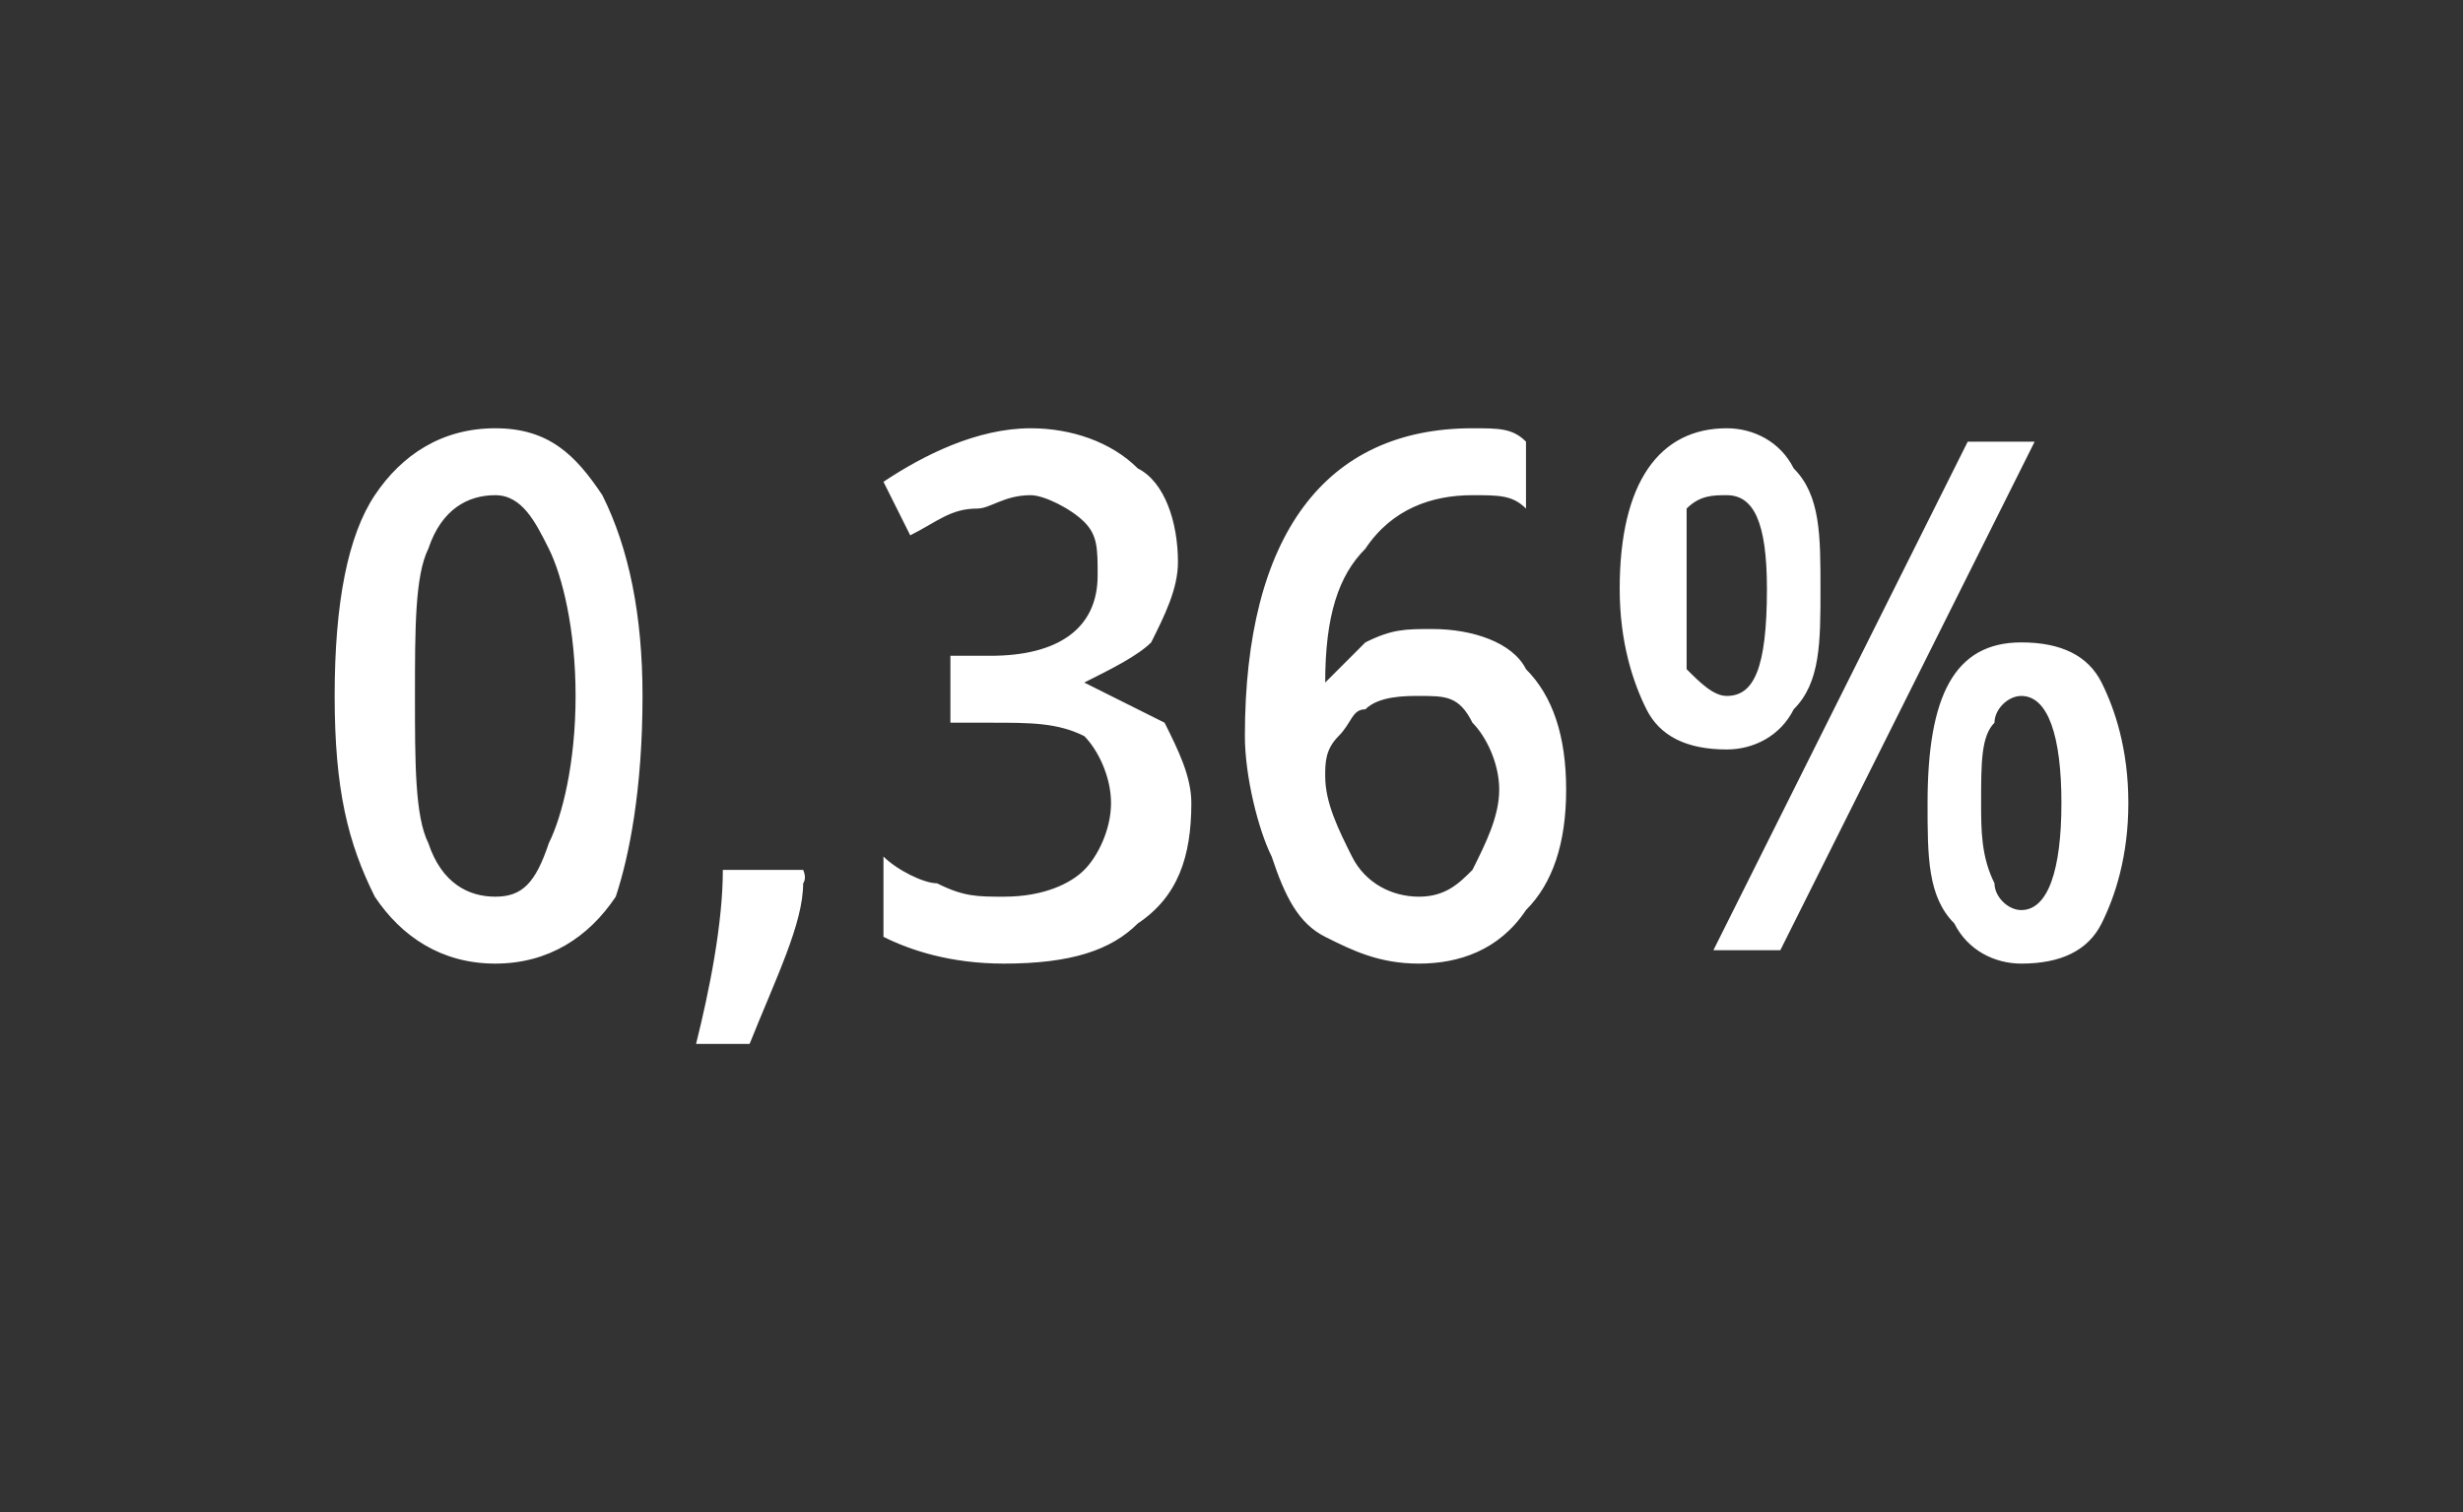 <?xml version="1.0" standalone="no"?><!DOCTYPE svg PUBLIC "-//W3C//DTD SVG 1.1//EN" "http://www.w3.org/Graphics/SVG/1.1/DTD/svg11.dtd"><svg xmlns="http://www.w3.org/2000/svg" version="1.1" width="18.4px" height="11.3px" viewBox="0 -3 18.4 11.3" style="top:-3px"><rect x="0" y="-3" width="18.4" height="11.3" fill="#333333" stroke="none"/>  <desc>0,36%</desc>  <defs/>  <g id="Polygon57839">    <path d="M 4.8 2.2 C 4.8 2.9 4.7 3.4 4.6 3.7 C 4.4 4 4.1 4.2 3.7 4.2 C 3.3 4.2 3 4 2.8 3.7 C 2.6 3.3 2.5 2.9 2.5 2.2 C 2.5 1.5 2.6 1 2.8 0.7 C 3 0.4 3.3 0.2 3.7 0.2 C 4.1 0.2 4.3 0.4 4.5 0.7 C 4.7 1.1 4.8 1.6 4.8 2.2 Z M 3.1 2.2 C 3.1 2.7 3.1 3.1 3.2 3.3 C 3.3 3.6 3.5 3.7 3.7 3.7 C 3.9 3.7 4 3.6 4.1 3.3 C 4.2 3.1 4.3 2.7 4.3 2.2 C 4.3 1.7 4.2 1.3 4.1 1.1 C 4 0.9 3.9 0.7 3.7 0.7 C 3.5 0.7 3.3 0.8 3.2 1.1 C 3.1 1.3 3.1 1.7 3.1 2.2 Z M 6 3.6 C 6 3.9 5.8 4.3 5.6 4.8 C 5.6 4.8 5.2 4.8 5.2 4.8 C 5.3 4.4 5.4 3.9 5.4 3.5 C 5.45 3.5 6 3.5 6 3.5 C 6 3.5 6.03 3.56 6 3.6 Z M 8.8 1.2 C 8.8 1.4 8.7 1.6 8.6 1.8 C 8.5 1.9 8.3 2 8.1 2.1 C 8.1 2.1 8.1 2.1 8.1 2.1 C 8.3 2.2 8.5 2.3 8.7 2.4 C 8.8 2.6 8.9 2.8 8.9 3 C 8.9 3.4 8.8 3.7 8.5 3.9 C 8.3 4.1 8 4.2 7.5 4.2 C 7.1 4.2 6.8 4.1 6.6 4 C 6.6 4 6.6 3.4 6.6 3.4 C 6.7 3.5 6.9 3.6 7 3.6 C 7.2 3.7 7.3 3.7 7.5 3.7 C 7.8 3.7 8 3.6 8.1 3.5 C 8.2 3.4 8.3 3.2 8.3 3 C 8.3 2.8 8.2 2.6 8.1 2.5 C 7.9 2.4 7.7 2.4 7.4 2.4 C 7.39 2.4 7.1 2.4 7.1 2.4 L 7.1 1.9 C 7.1 1.9 7.39 1.9 7.4 1.9 C 7.9 1.9 8.2 1.7 8.2 1.3 C 8.2 1.1 8.2 1 8.1 0.9 C 8 0.8 7.8 0.7 7.7 0.7 C 7.5 0.7 7.4 0.8 7.3 0.8 C 7.1 0.8 7 0.9 6.8 1 C 6.8 1 6.6 0.6 6.6 0.6 C 6.9 0.4 7.3 0.2 7.7 0.2 C 8 0.2 8.3 0.3 8.5 0.5 C 8.7 0.6 8.8 0.9 8.8 1.2 Z M 9.3 2.5 C 9.3 1 9.9 0.2 11 0.2 C 11.2 0.2 11.3 0.2 11.4 0.3 C 11.4 0.3 11.4 0.8 11.4 0.8 C 11.3 0.7 11.2 0.7 11 0.7 C 10.7 0.7 10.4 0.8 10.2 1.1 C 10 1.3 9.9 1.6 9.9 2.1 C 9.9 2.1 9.9 2.1 9.9 2.1 C 10 2 10.1 1.9 10.2 1.8 C 10.4 1.7 10.5 1.7 10.7 1.7 C 11 1.7 11.3 1.8 11.4 2 C 11.6 2.2 11.7 2.5 11.7 2.9 C 11.7 3.3 11.6 3.6 11.4 3.8 C 11.2 4.1 10.9 4.2 10.6 4.2 C 10.3 4.2 10.1 4.1 9.9 4 C 9.7 3.9 9.6 3.7 9.5 3.4 C 9.4 3.2 9.3 2.8 9.3 2.5 Z M 10.6 3.7 C 10.8 3.7 10.9 3.6 11 3.5 C 11.1 3.3 11.2 3.1 11.2 2.9 C 11.2 2.7 11.1 2.5 11 2.4 C 10.9 2.2 10.8 2.2 10.6 2.2 C 10.5 2.2 10.3 2.2 10.2 2.3 C 10.1 2.3 10.1 2.4 10 2.5 C 9.9 2.6 9.9 2.7 9.9 2.8 C 9.9 3 10 3.2 10.1 3.4 C 10.2 3.6 10.4 3.7 10.6 3.7 Z M 12.6 1.4 C 12.6 1.7 12.6 1.9 12.6 2 C 12.7 2.1 12.8 2.2 12.9 2.2 C 13.1 2.2 13.2 2 13.2 1.4 C 13.2 0.9 13.1 0.7 12.9 0.7 C 12.8 0.7 12.7 0.7 12.6 0.8 C 12.6 1 12.6 1.2 12.6 1.4 Z M 13.6 1.4 C 13.6 1.8 13.6 2.1 13.4 2.3 C 13.3 2.5 13.1 2.6 12.9 2.6 C 12.6 2.6 12.4 2.5 12.3 2.3 C 12.2 2.1 12.1 1.8 12.1 1.4 C 12.1 0.6 12.4 0.2 12.9 0.2 C 13.1 0.2 13.3 0.3 13.4 0.5 C 13.6 0.7 13.6 1 13.6 1.4 Z M 14.8 3 C 14.8 3.2 14.8 3.4 14.9 3.6 C 14.9 3.7 15 3.8 15.1 3.8 C 15.3 3.8 15.4 3.5 15.4 3 C 15.4 2.5 15.3 2.2 15.1 2.2 C 15 2.2 14.9 2.3 14.9 2.4 C 14.8 2.5 14.8 2.7 14.8 3 Z M 15.9 3 C 15.9 3.4 15.8 3.7 15.7 3.9 C 15.6 4.1 15.4 4.2 15.1 4.2 C 14.9 4.2 14.7 4.1 14.6 3.9 C 14.4 3.7 14.4 3.4 14.4 3 C 14.4 2.2 14.6 1.8 15.1 1.8 C 15.4 1.8 15.6 1.9 15.7 2.1 C 15.8 2.3 15.9 2.6 15.9 3 Z M 15.2 0.3 L 13.3 4.1 L 12.8 4.1 L 14.7 0.3 L 15.2 0.3 Z " stroke="none" fill="#fff"/>  </g></svg>